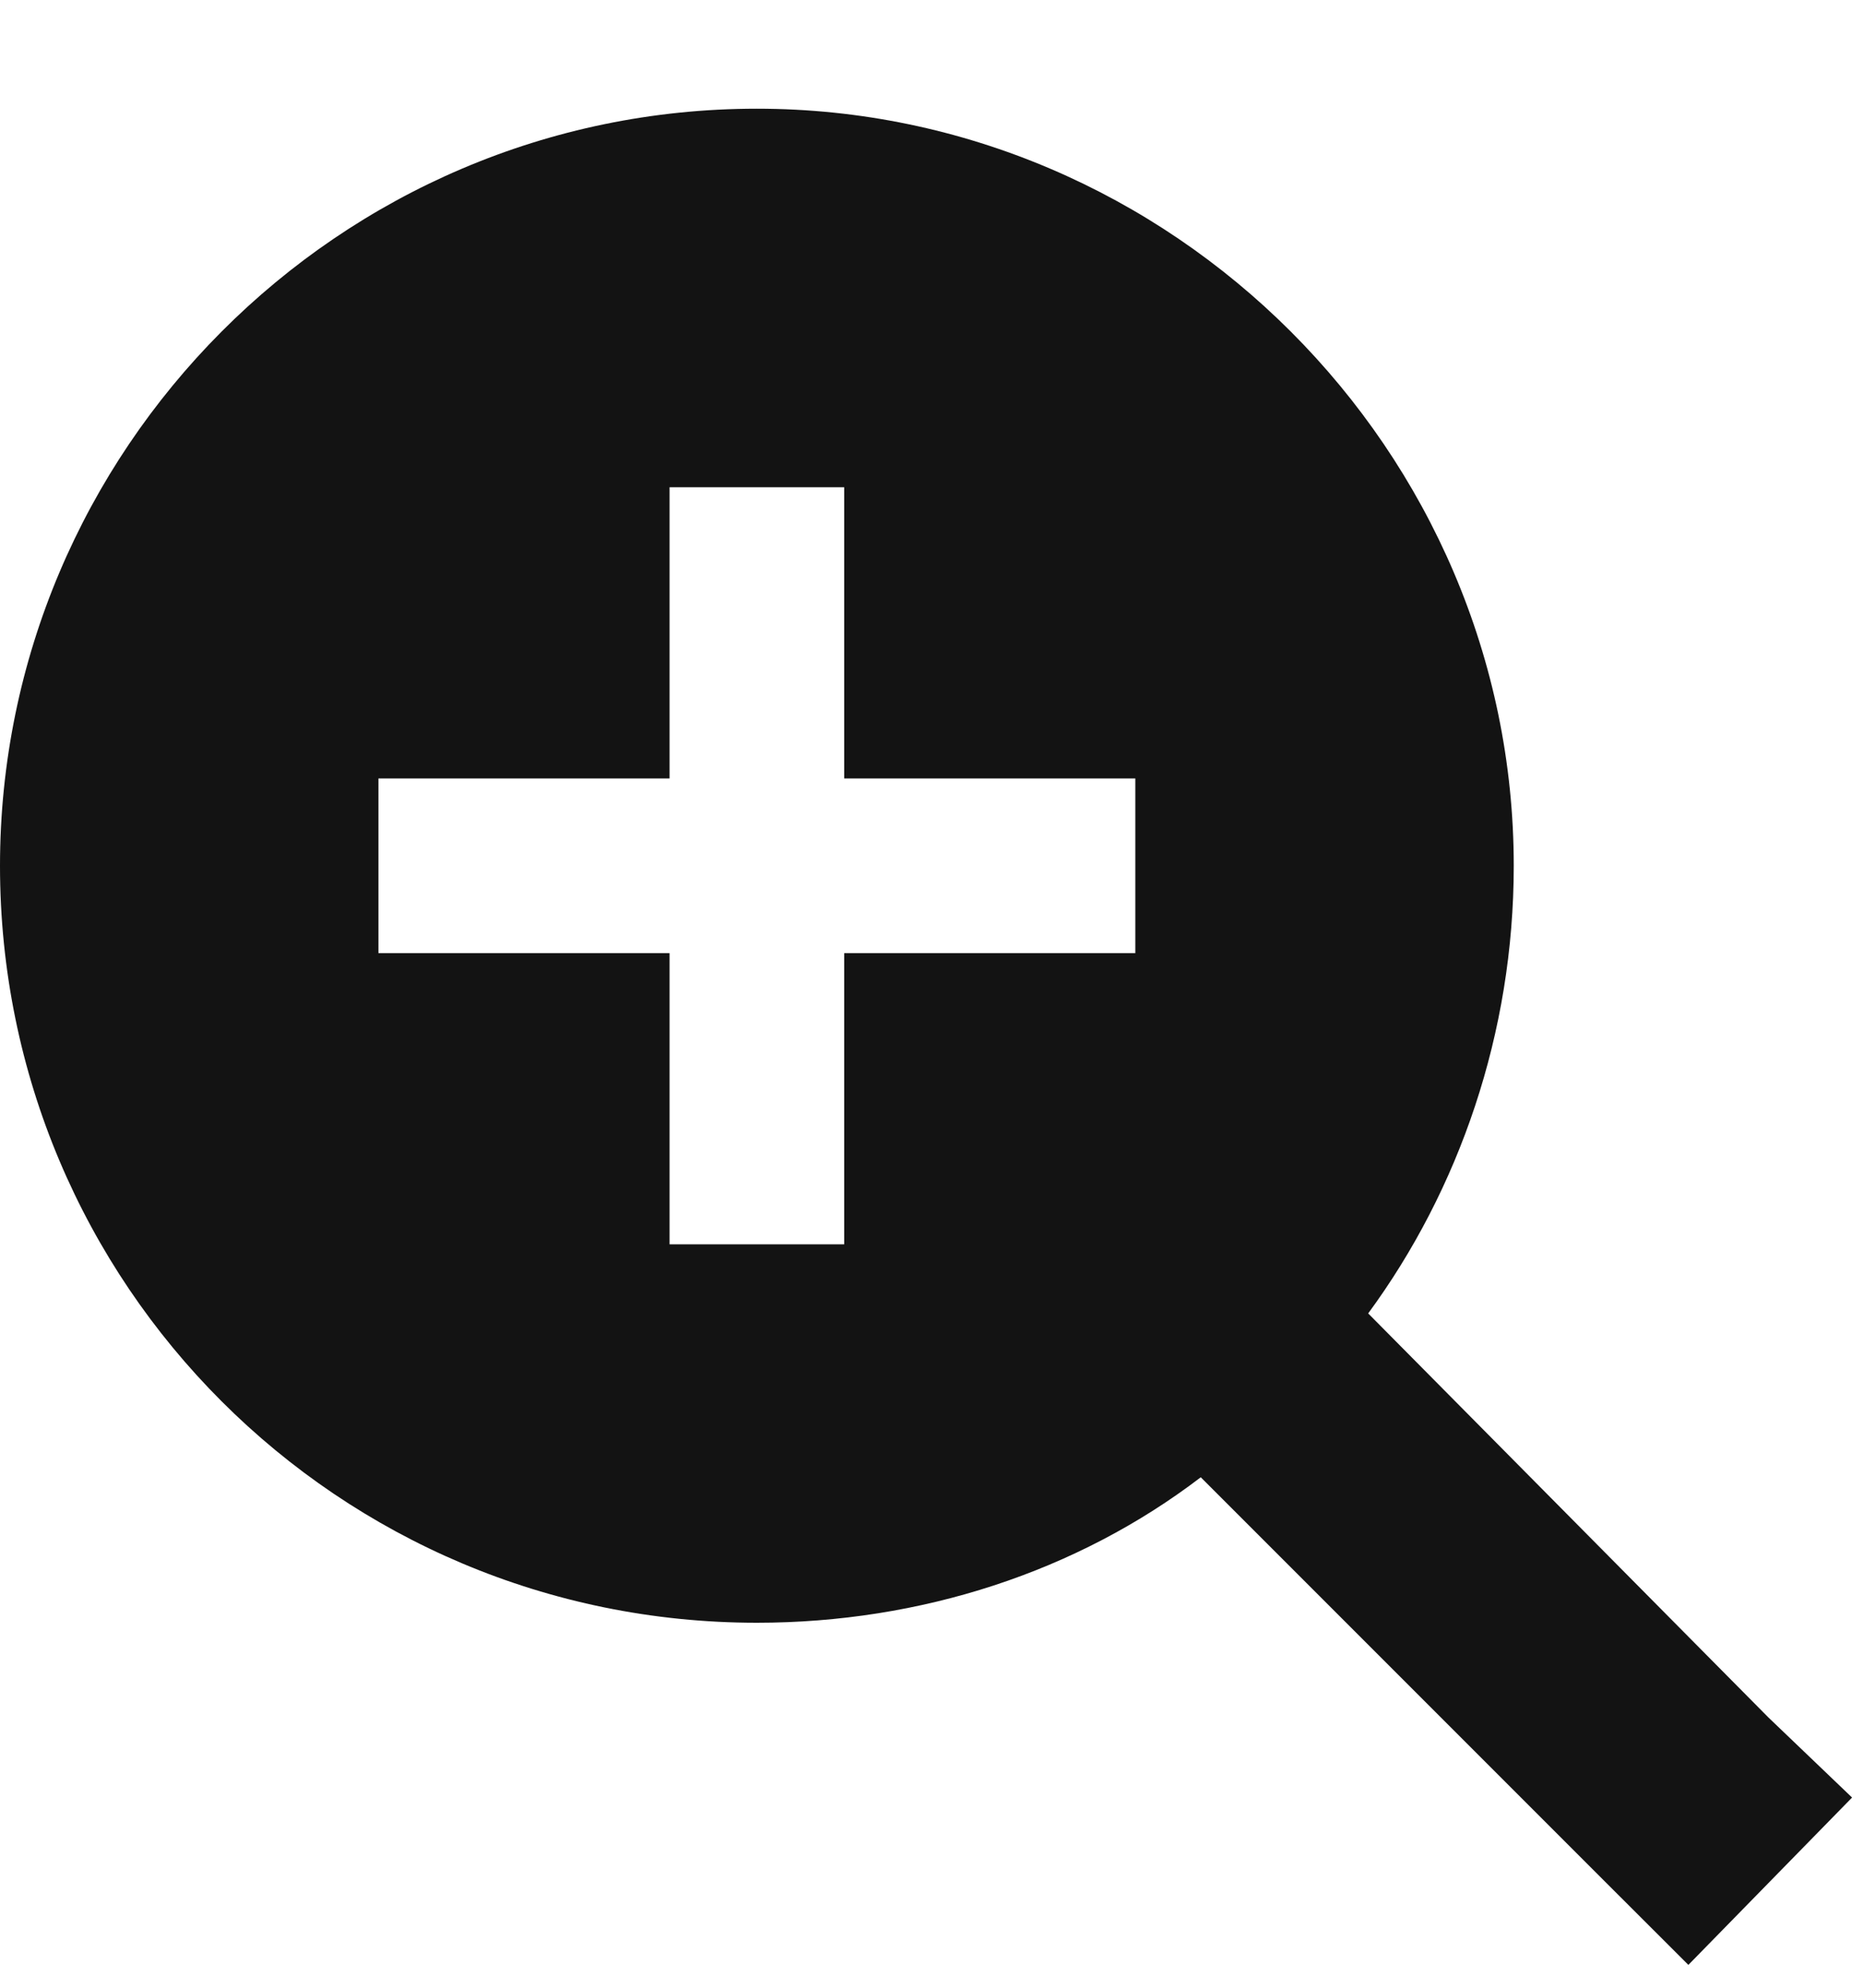 <?xml version="1.0" encoding="UTF-8"?>
<svg xmlns="http://www.w3.org/2000/svg" width="15" height="16" viewBox="0 0 15 16" fill="none">
  <path d="M11.016 10.572L14.238 13.824L14.912 14.469L13.594 15.816L12.92 15.143L9.668 11.891C8.672 12.652 7.412 13.062 6.094 13.062C2.725 13.062 0 10.338 0 6.969C0 3.629 2.725 0.875 6.094 0.875C9.434 0.875 12.188 3.629 12.188 6.969C12.188 8.316 11.748 9.576 11.016 10.572ZM6.797 3.922H5.391V4.625V6.266H3.75H3.047V7.672H3.75H5.391V9.312V10.016H6.797V9.312V7.672H8.438H9.141V6.266H8.438H6.797V4.625V3.922Z" fill="#131313"></path>
</svg>
